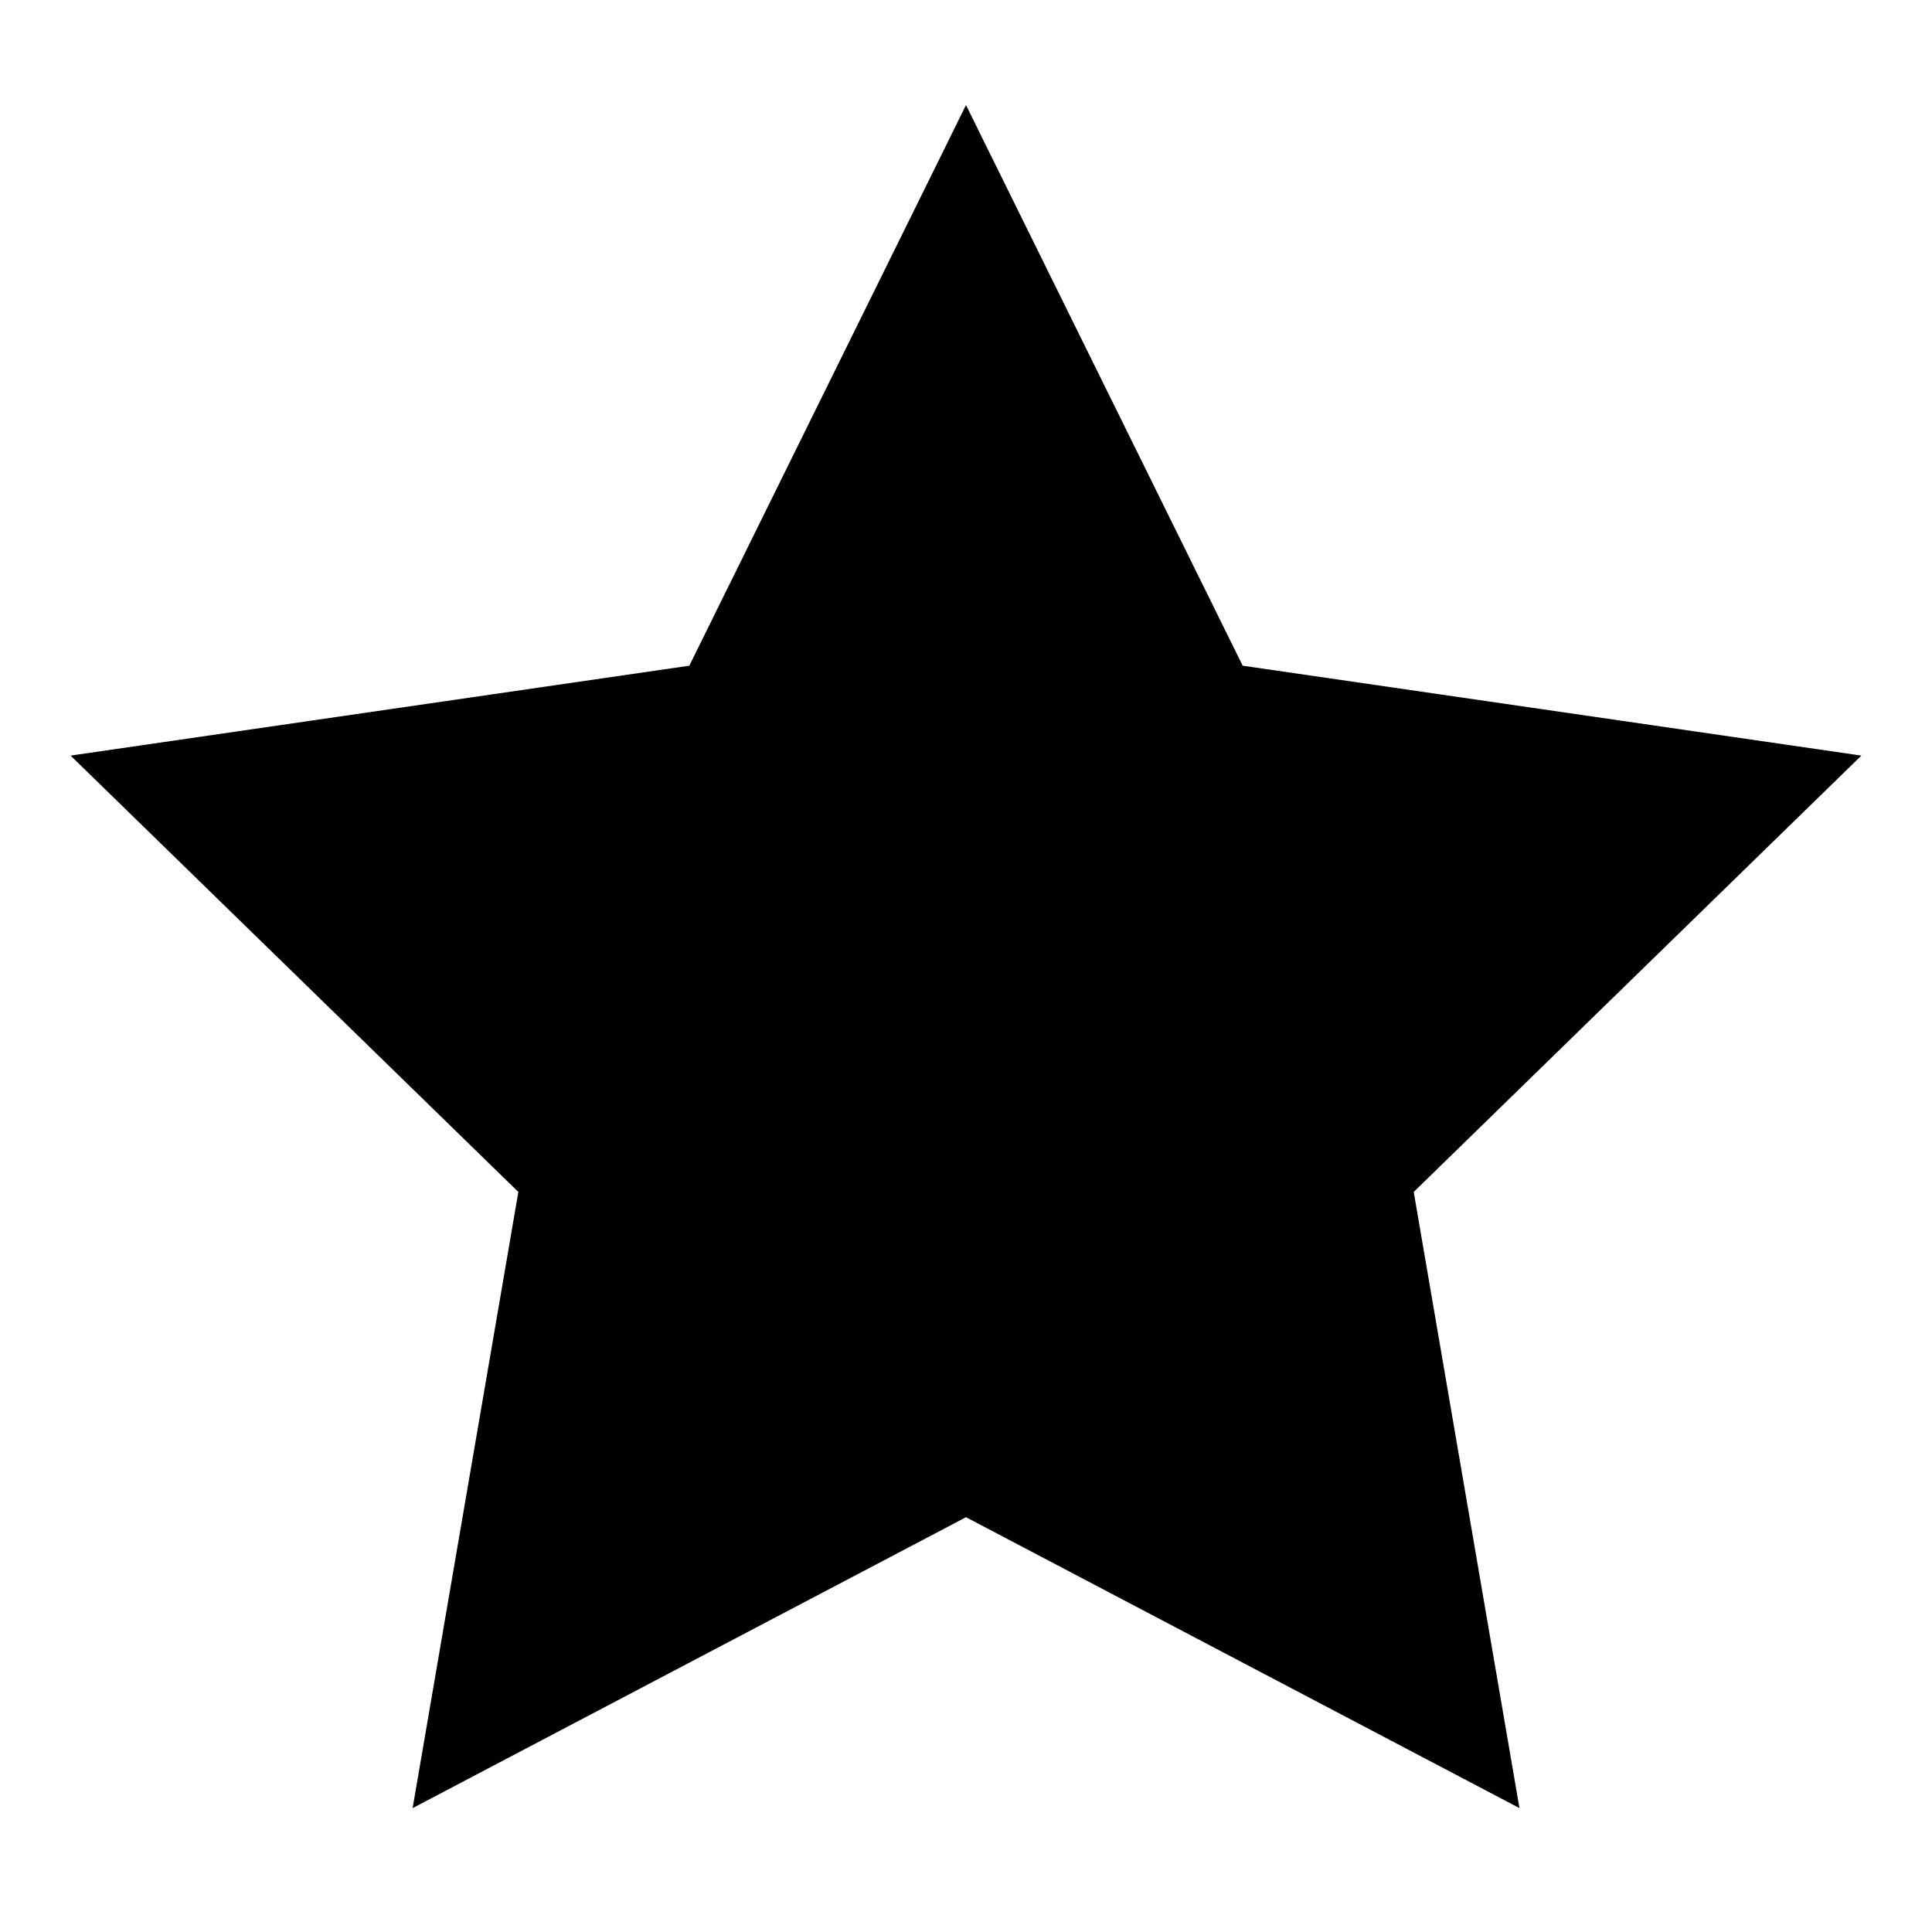 <?xml version="1.0" encoding="utf-8"?>
<svg width="800px" height="800px" viewBox="0 0 24 24" id="star_filled" data-name="star filled" xmlns="http://www.w3.org/2000/svg">
  <rect id="Rectangle_4" data-name="Rectangle 4" width="24" height="24" fill="none"/>
  <path id="Star" d="M10,15,4.122,18.09l1.123-6.545L.489,6.91l6.572-.955L10,0l2.939,5.955,6.572.955-4.755,4.635,1.123,6.545Z" transform="translate(2 3)" stroke="#000000" stroke-miterlimit="10" stroke-width="1.5"/>
</svg>